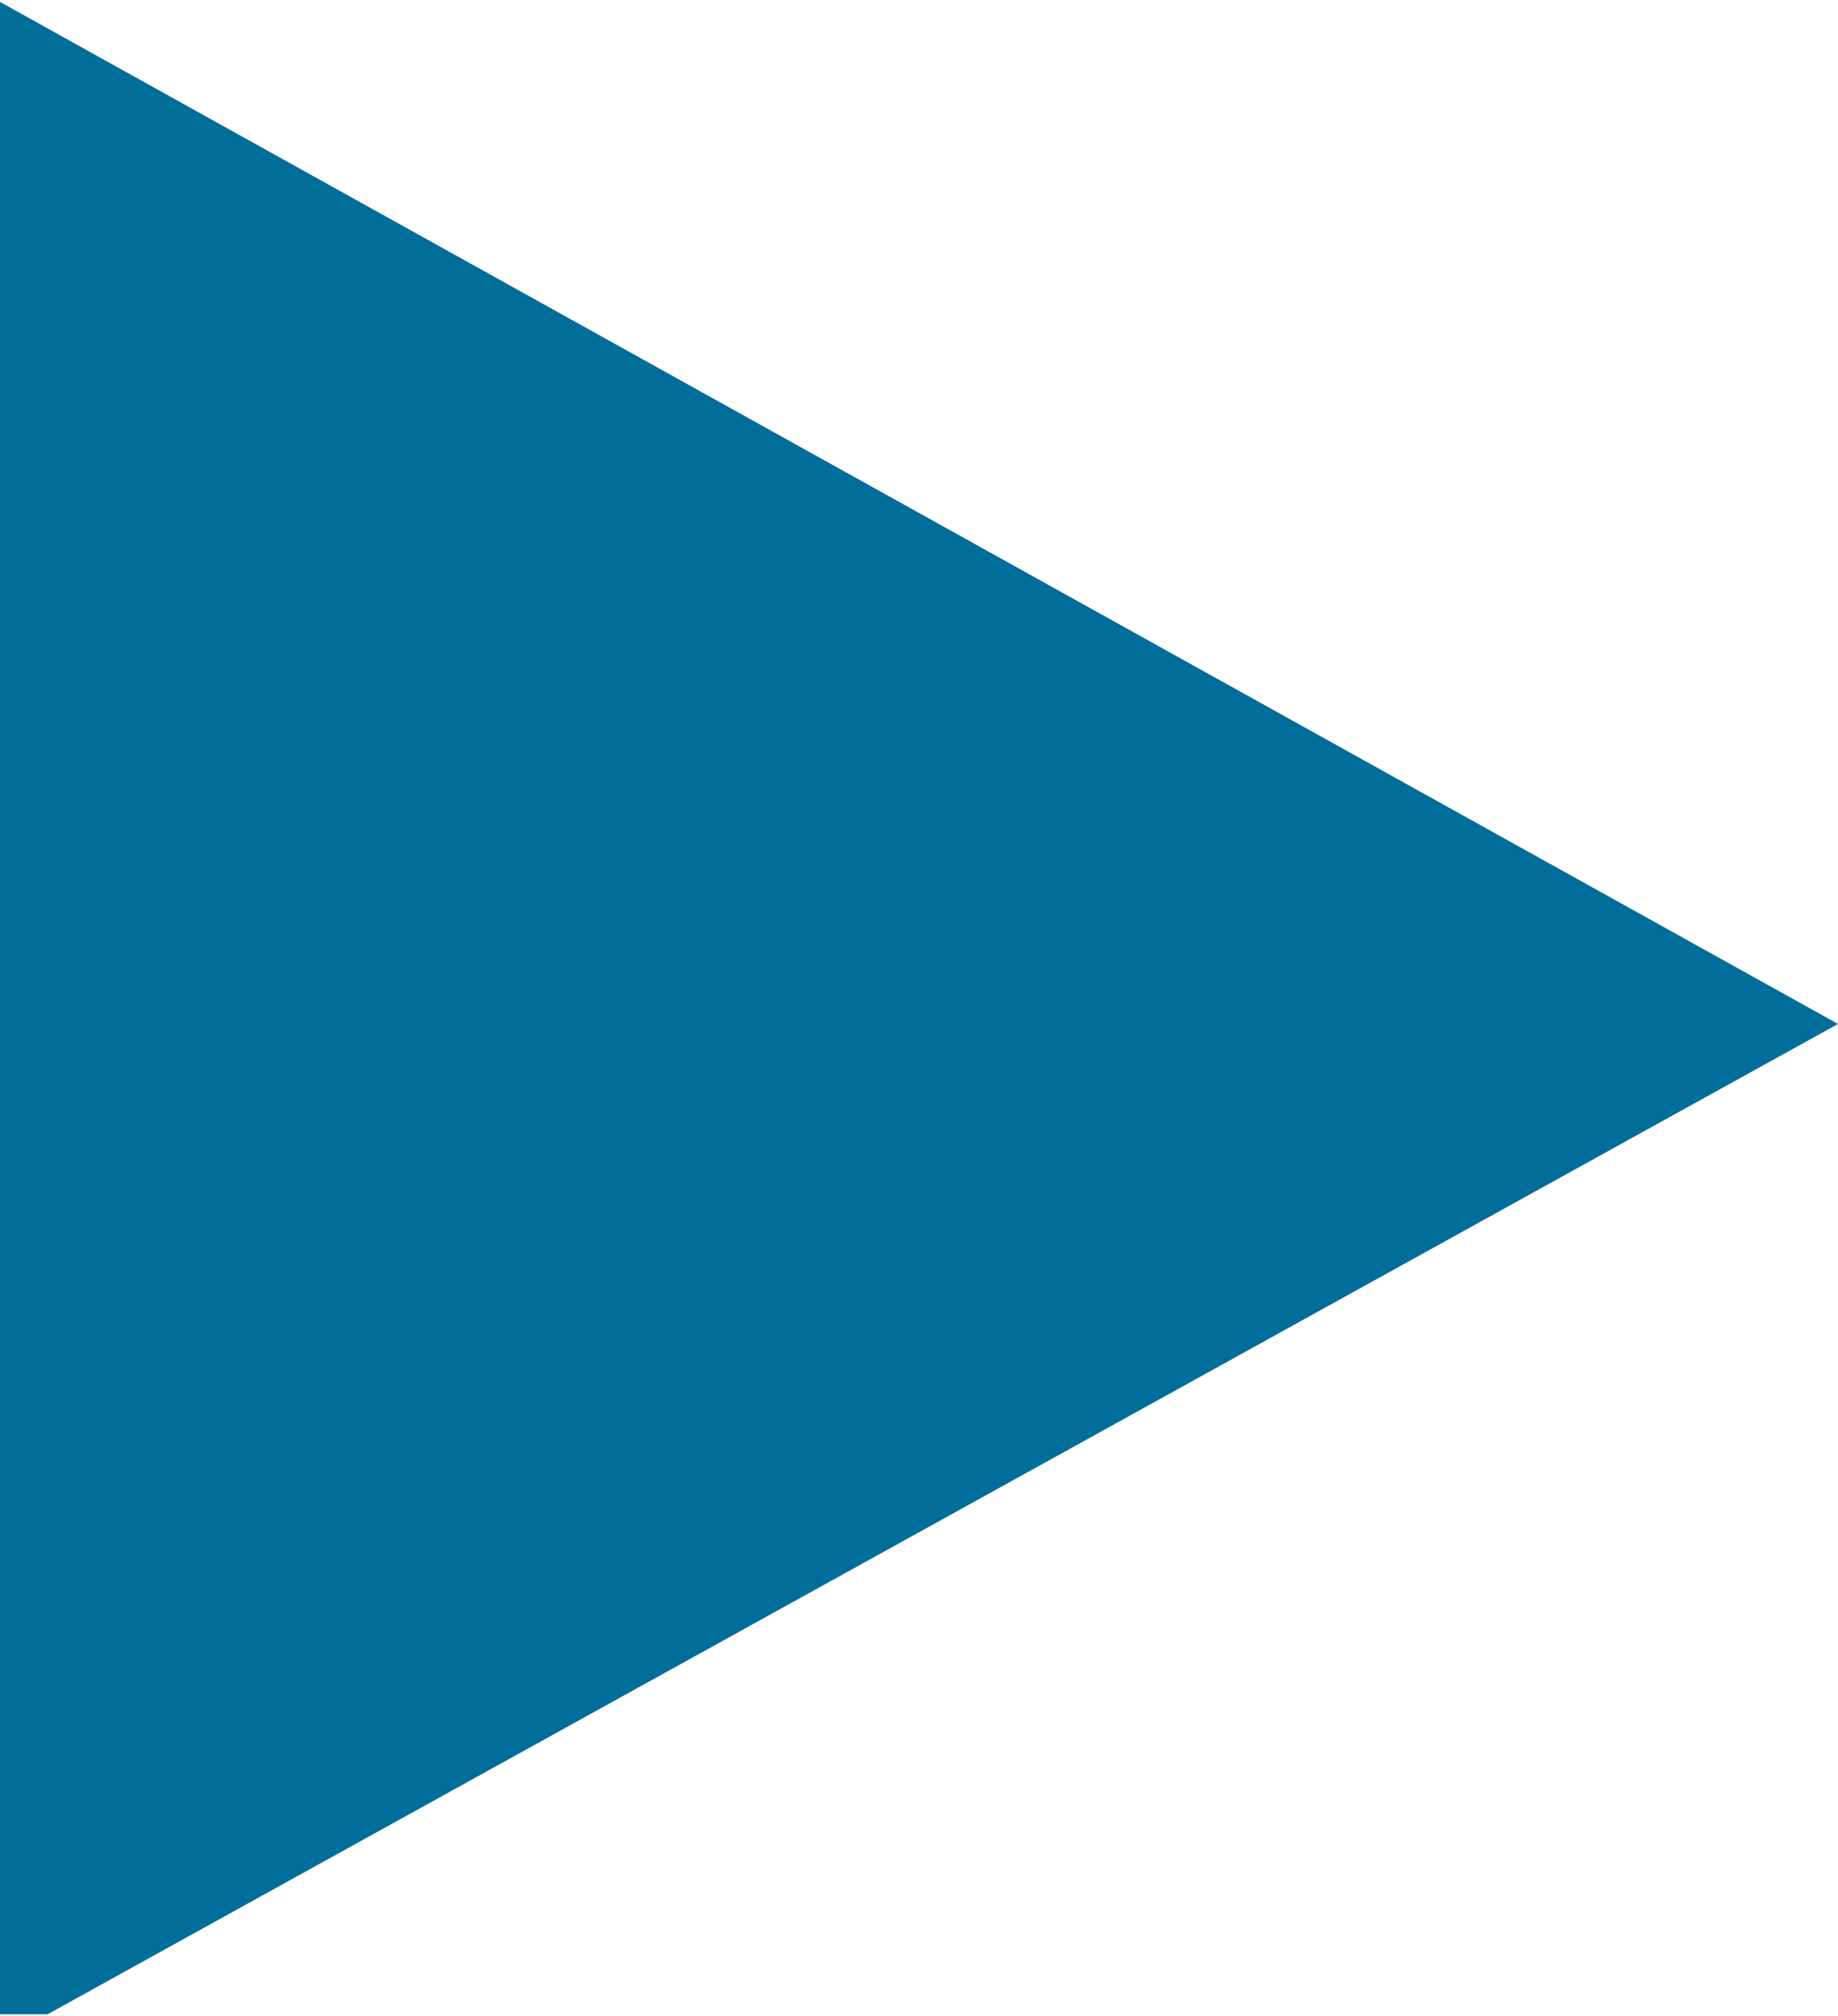 <?xml version="1.0" encoding="UTF-8"?> <!-- Creator: CorelDRAW X8 --> <svg xmlns="http://www.w3.org/2000/svg" xmlns:xlink="http://www.w3.org/1999/xlink" xml:space="preserve" width="39.167mm" height="42.963mm" style="shape-rendering:geometricPrecision; text-rendering:geometricPrecision; image-rendering:optimizeQuality; fill-rule:evenodd; clip-rule:evenodd" viewBox="0 0 232 254"> <defs> <style type="text/css"> <![CDATA[ .fil0 {fill:#006D9B} ]]> </style> </defs> <g id="Слой_x0020_1">  <polygon class="fil0" points="0,0 232,129 6,254 0,254 "></polygon> </g> </svg> 